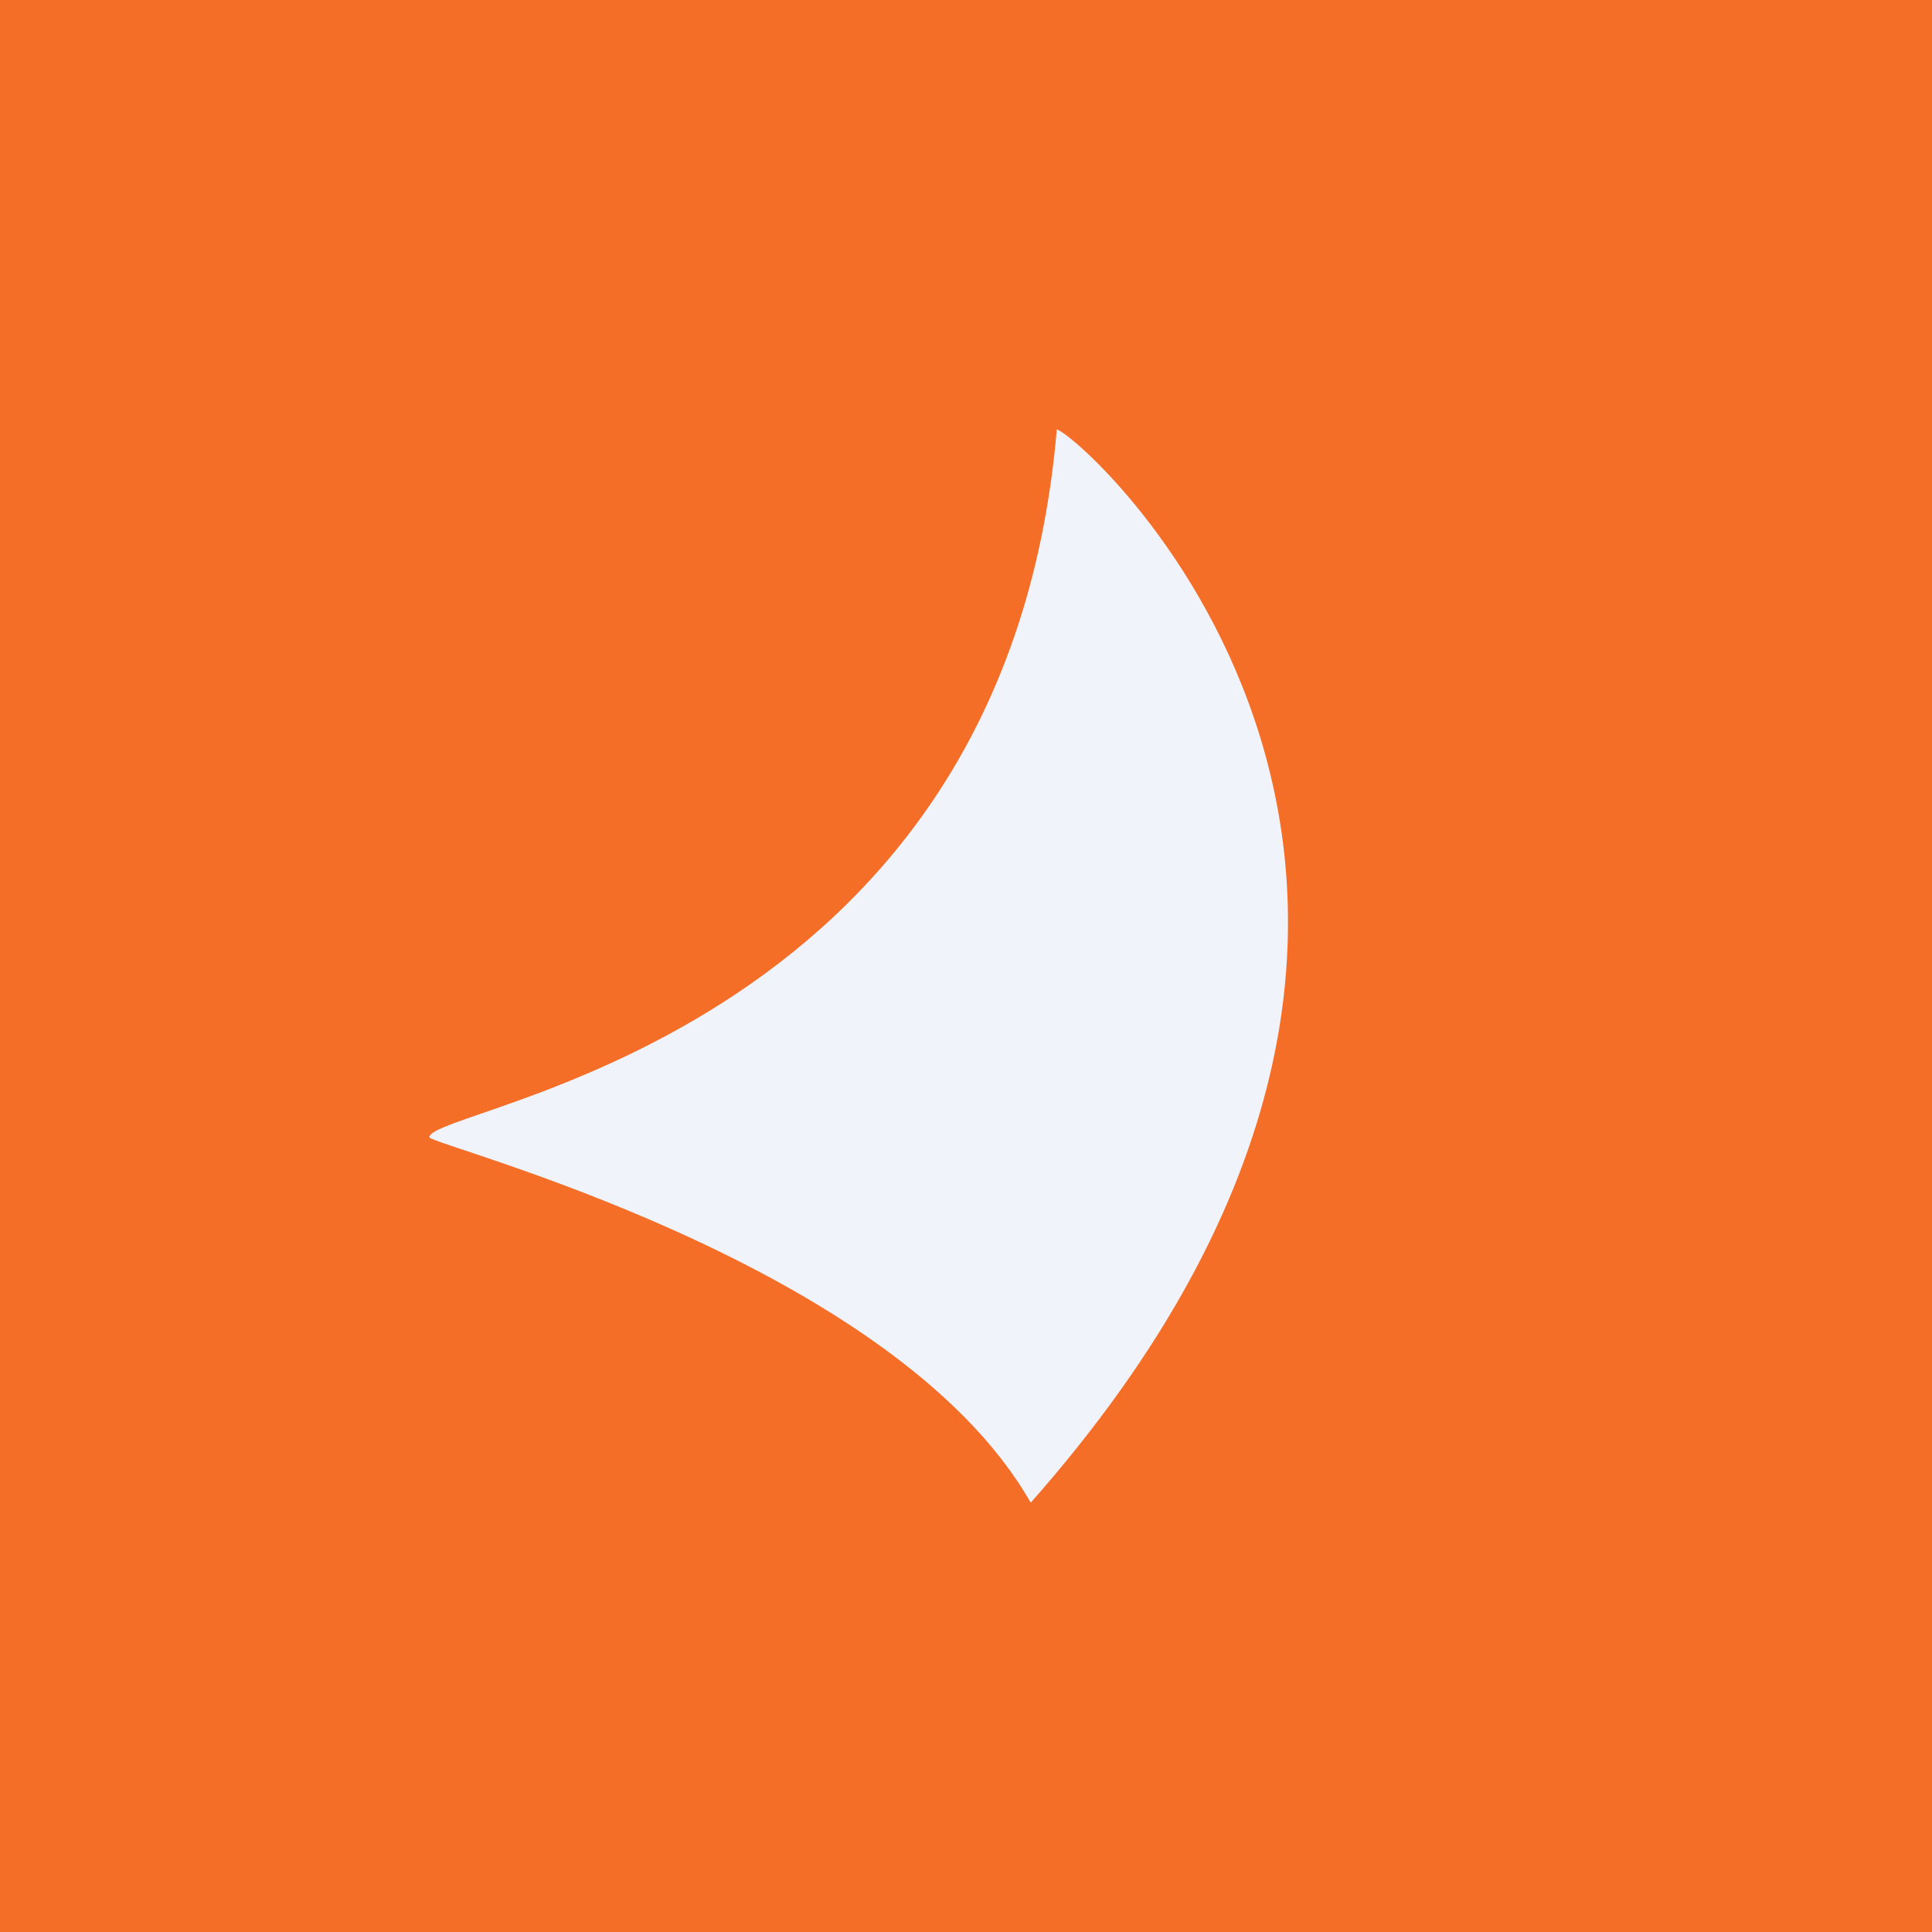 <!-- by TradingView --><svg width="18" height="18" fill="none" xmlns="http://www.w3.org/2000/svg"><path fill="#F56E28" d="M0 0h18v18H0z"/><path fill-rule="evenodd" clip-rule="evenodd" d="M9.846 4c.305.106 4.841 4.248-.243 10C8.323 11.757 4.03 10.675 4 10.596c0-.29 5.359-.87 5.846-6.596Z" fill="#F0F3FA"/></svg>